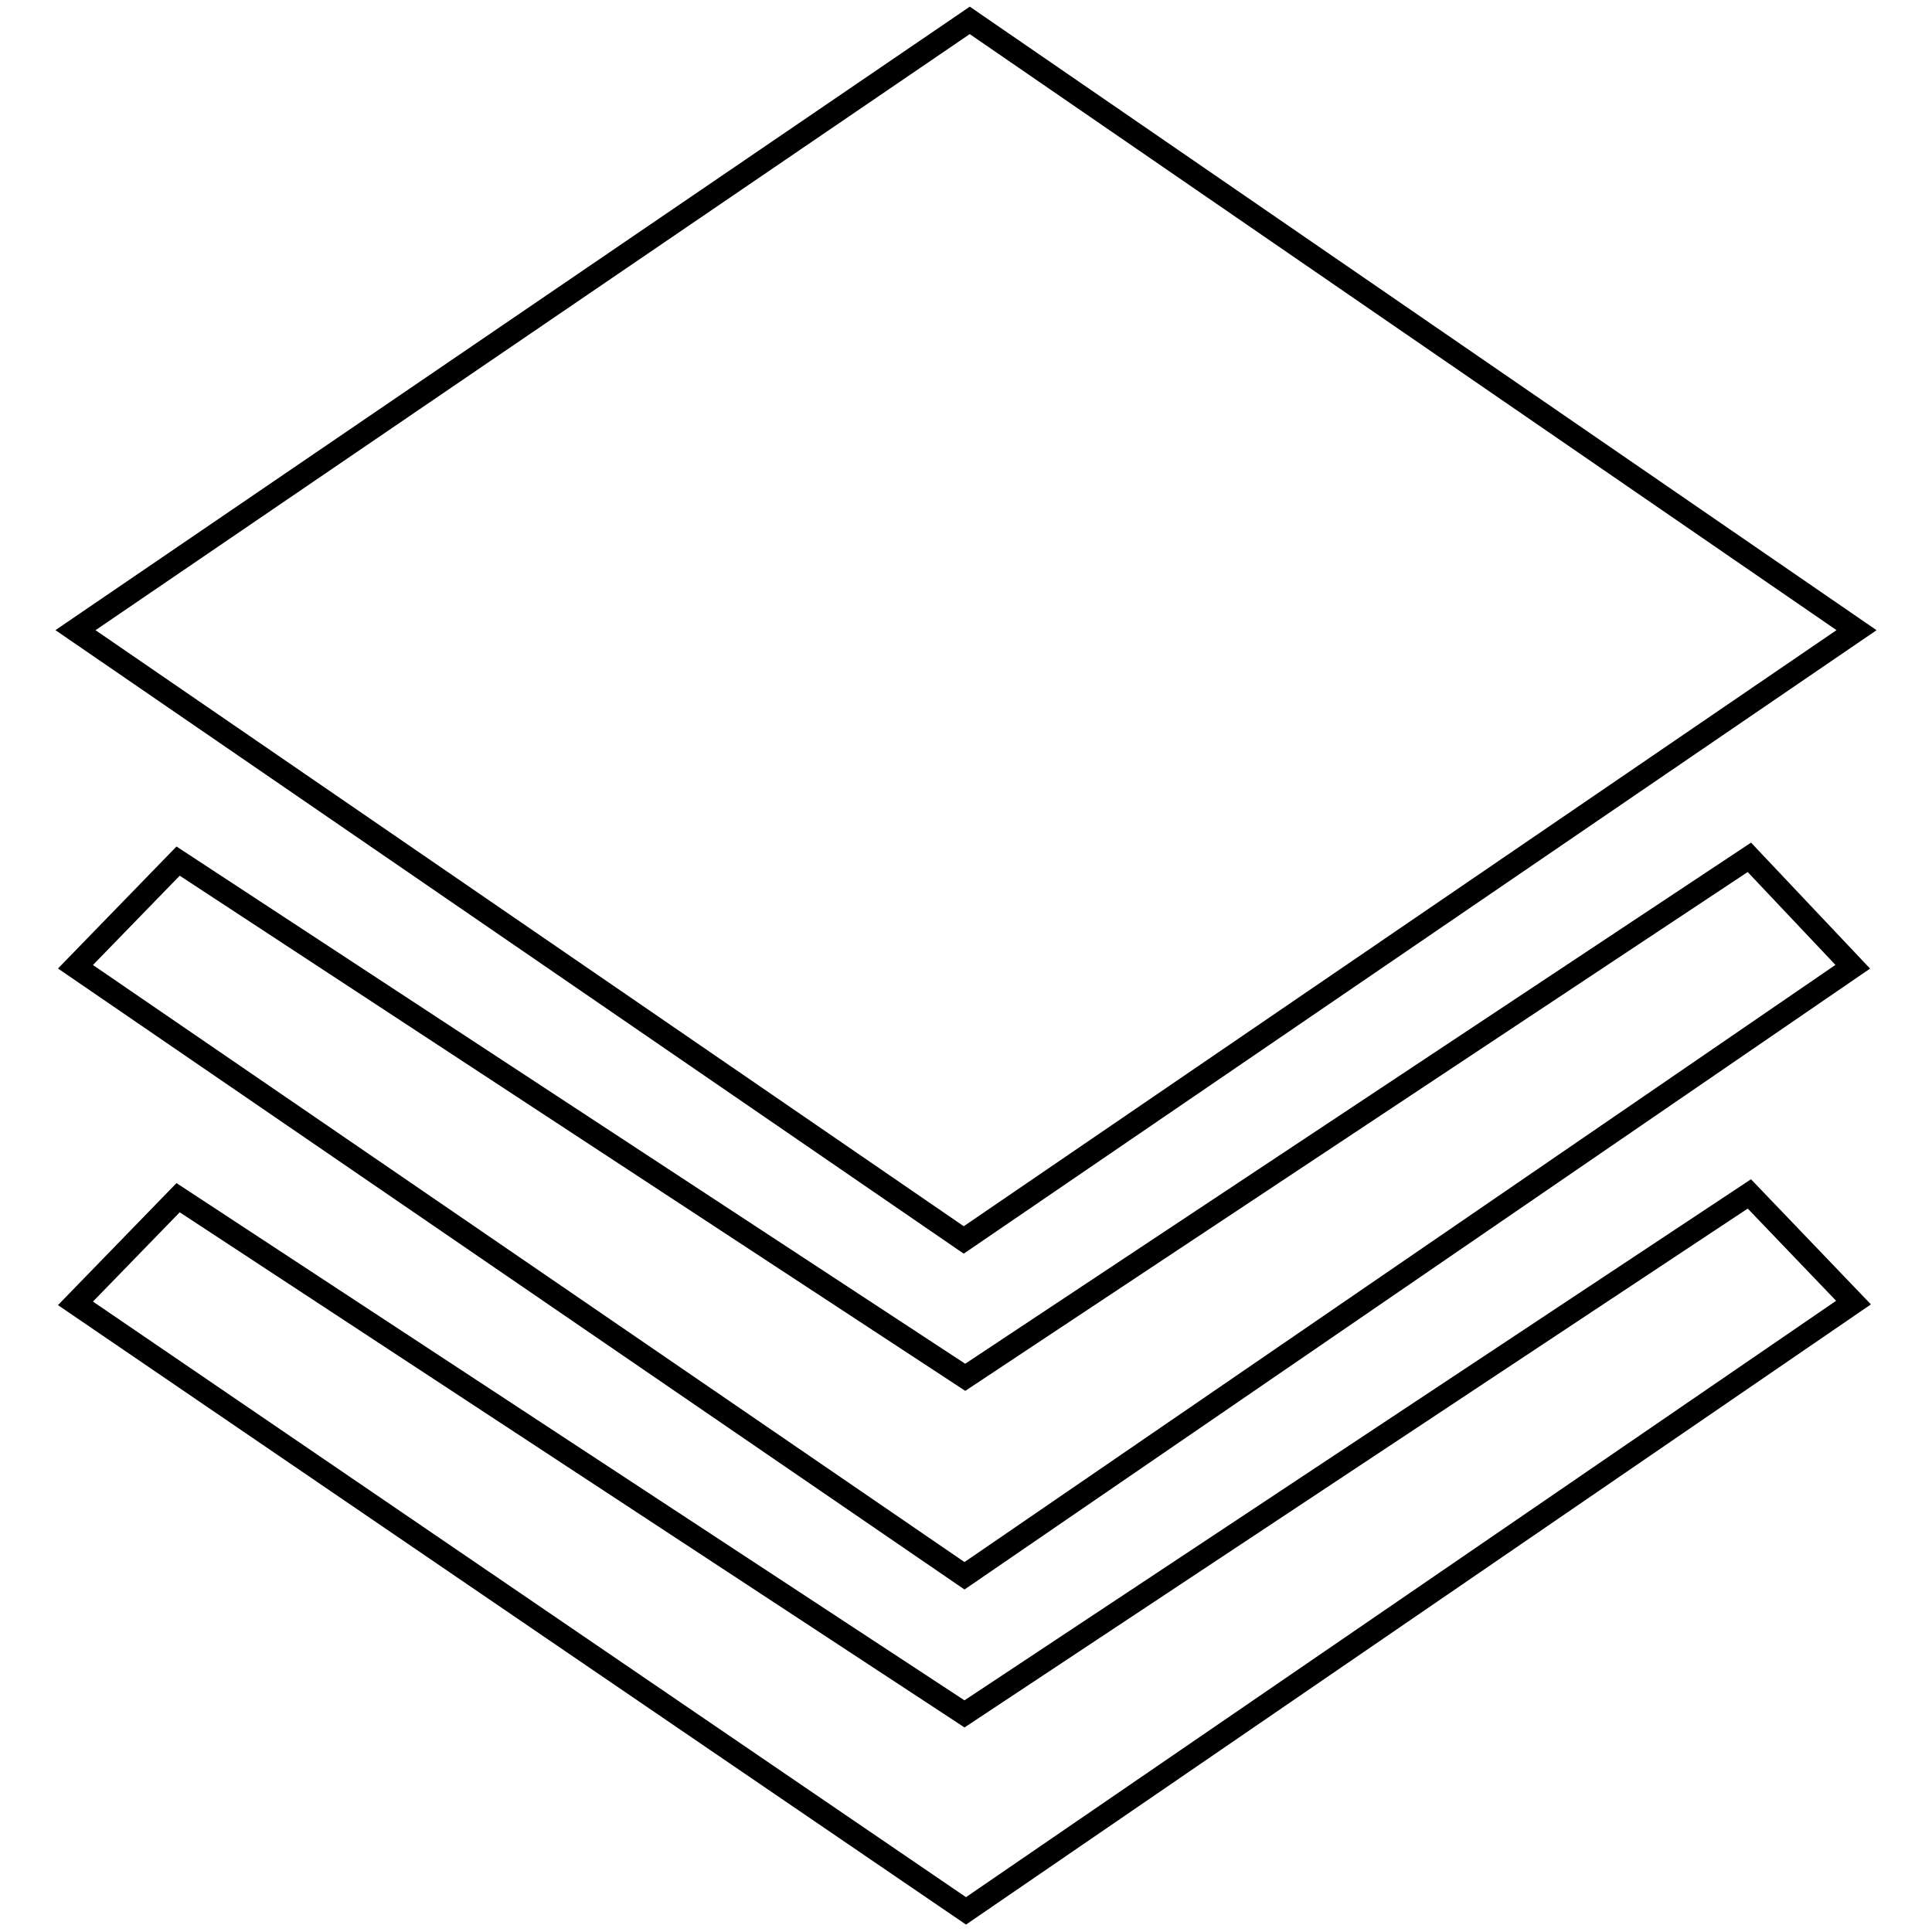 <?xml version="1.0" encoding="utf-8"?>
<!-- Svg Vector Icons : http://www.onlinewebfonts.com/icon -->
<!DOCTYPE svg PUBLIC "-//W3C//DTD SVG 1.1//EN" "http://www.w3.org/Graphics/SVG/1.1/DTD/svg11.dtd">
<svg version="1.1" xmlns="http://www.w3.org/2000/svg" xmlns:xlink="http://www.w3.org/1999/xlink" x="0px" y="0px" viewBox="0 0 256 256" enable-background="new 0 0 256 256" xml:space="preserve">
<g><g><path stroke-width="3" fill-opacity="0" stroke="#000000"  d="M10,83.5L128.5,2.7L246,83.5l-118.3,80.8L10,83.5z"/><path stroke-width="3" fill-opacity="0" stroke="#000000"  d="M10,128.1l13.6-14l104.3,68.4l103.9-68.9l13.7,14.5l-117.7,80.7L10,128.1z"/><path stroke-width="3" fill-opacity="0" stroke="#000000"  d="M10,172.7l13.6-14l104.2,68.4l104-68.9l13.8,14.4l-117.6,80.6L10,172.7z"/></g></g>
</svg>